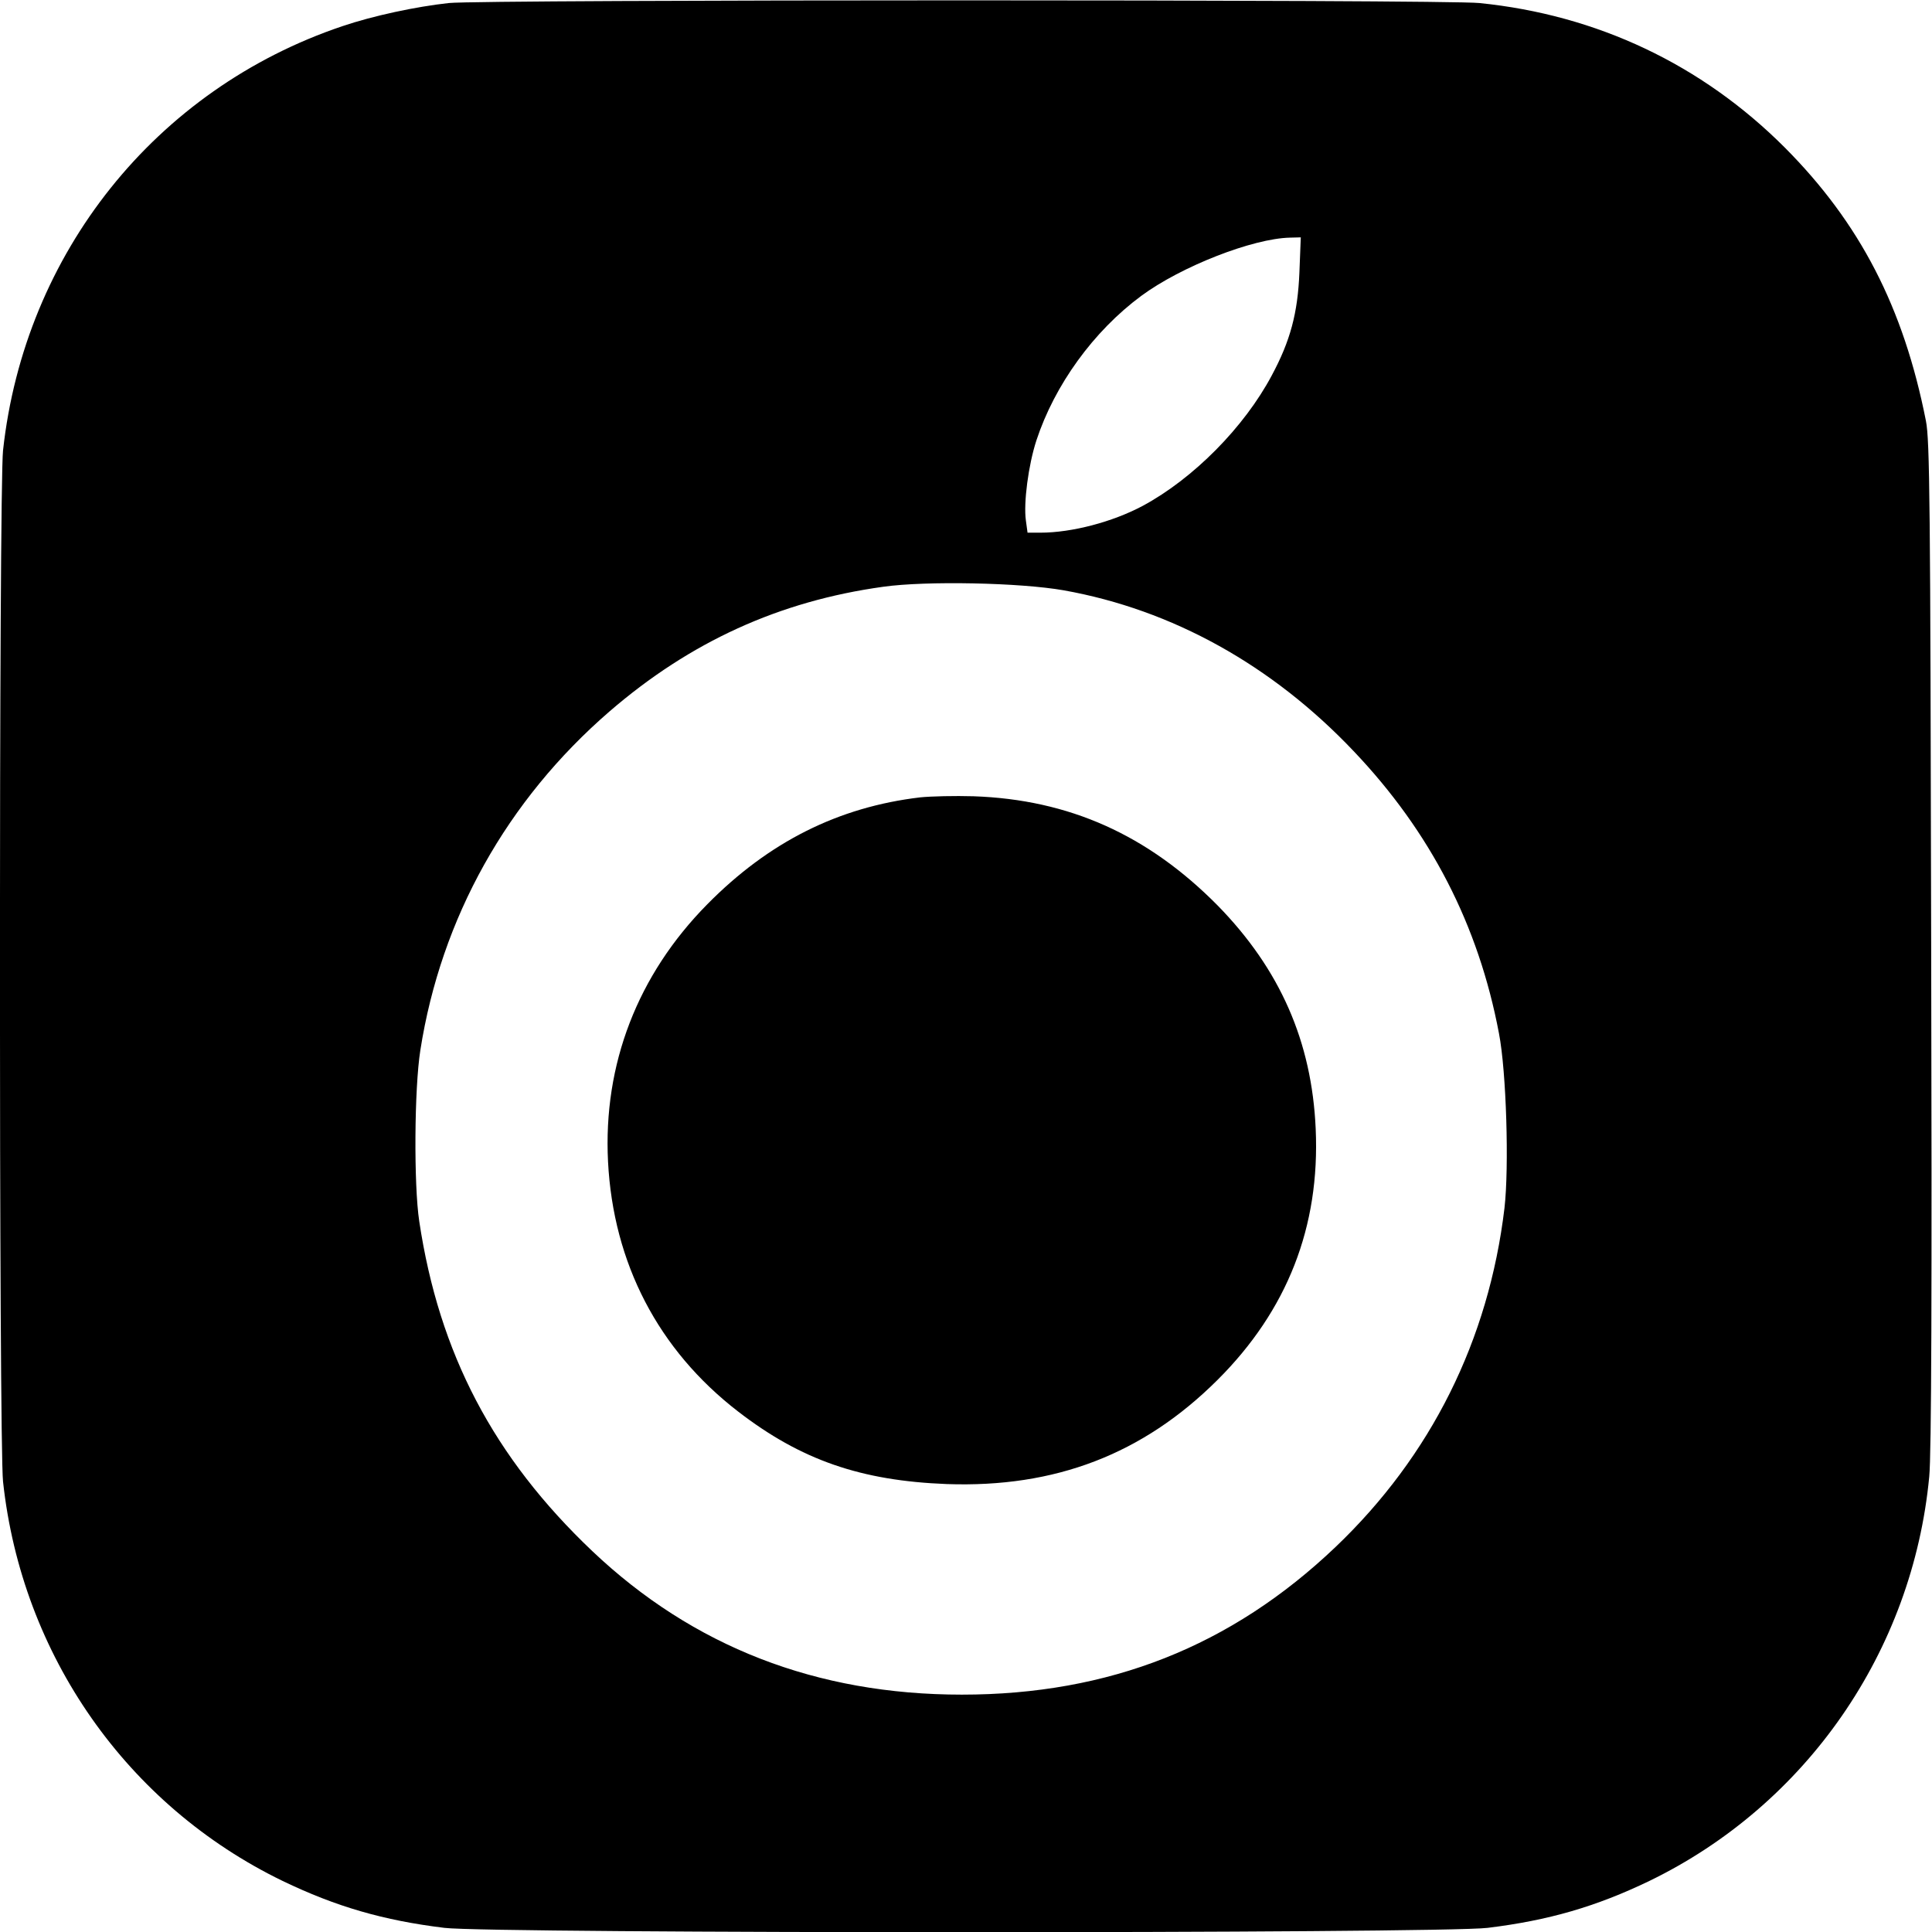 <?xml version="1.0" standalone="no"?>
<!DOCTYPE svg PUBLIC "-//W3C//DTD SVG 20010904//EN"
 "http://www.w3.org/TR/2001/REC-SVG-20010904/DTD/svg10.dtd">
<svg version="1.0" xmlns="http://www.w3.org/2000/svg"
 width="700pt" height="700pt" viewBox="0 0 700 700"
 preserveAspectRatio="xMidYMid meet">
<g transform="translate(0,700) scale(0.1,-0.1)"
fill="#000000" stroke="none">
<path d="M1626 6989 c-119 -13 -274 -46 -386 -84 -676 -228 -1151 -822 -1229
-1537 -15 -135 -15 -3601 0 -3736 68 -630 450 -1174 1013 -1447 193 -93 365
-143 586 -170 170 -21 3610 -21 3780 0 221 27 393 77 586 170 569 276 954 832
1014 1465 8 80 10 672 7 1930 -3 1601 -5 1824 -19 1895 -81 411 -239 717 -512
991 -300 300 -679 480 -1106 523 -123 13 -3613 13 -3734 0z m3082 -976 c-6
-148 -33 -248 -100 -373 -100 -188 -284 -374 -468 -473 -109 -58 -256 -97
-371 -97 l-46 0 -6 44 c-9 64 9 201 38 290 66 201 207 396 380 524 145 107
404 208 539 211 l39 1 -5 -127z m-853 -1152 c392 -70 754 -271 1049 -582 279
-293 453 -631 527 -1023 27 -139 37 -485 20 -633 -57 -478 -266 -898 -612
-1228 -378 -360 -820 -535 -1354 -535 -527 0 -974 174 -1339 520 -358 340
-555 716 -627 1195 -20 132 -18 481 4 620 75 479 314 906 685 1227 293 253
616 400 992 452 156 22 497 15 655 -13z"/>
<path d="M3334 4111 c-296 -35 -548 -161 -771 -387 -253 -256 -378 -580 -360
-933 19 -368 182 -682 471 -905 228 -176 445 -251 756 -263 393 -14 711 108
981 377 253 252 372 555 356 910 -14 316 -129 578 -355 809 -253 256 -538 384
-885 396 -67 2 -154 0 -193 -4z"/>
</g>
</svg>
